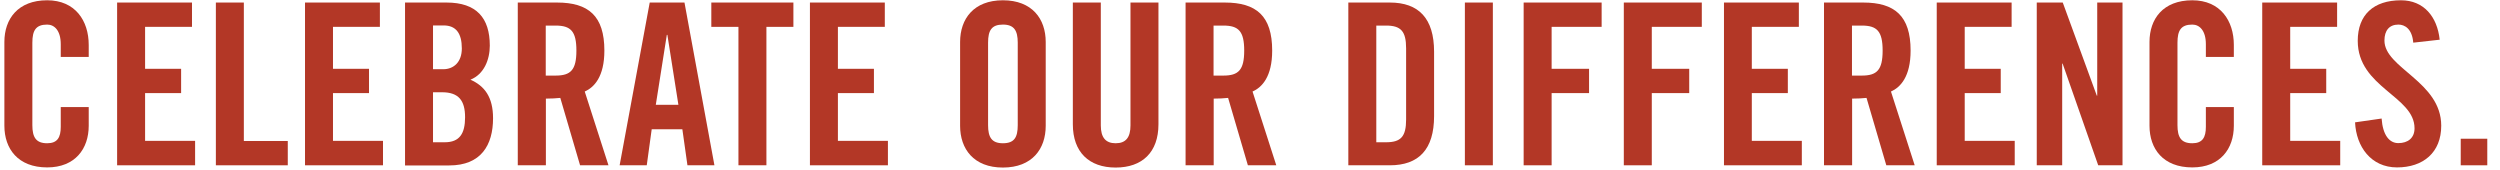 <?xml version="1.0" encoding="utf-8"?>
<!-- Generator: Adobe Illustrator 27.9.0, SVG Export Plug-In . SVG Version: 6.00 Build 0)  -->
<svg version="1.1" id="Layer_1" xmlns="http://www.w3.org/2000/svg" xmlns:xlink="http://www.w3.org/1999/xlink" x="0px" y="0px"
	 viewBox="0 0 1769.6 120.3" style="enable-background:new 0 0 1769.6 120.3;" xml:space="preserve">
<style type="text/css">
	.st0{fill:#B33726;}
</style>
<g>
	<path class="st0" d="M43,40.2v-8.9c0-9.7-4.5-13.9-9.6-13.9c-8,0-10.5,4.1-10.5,12.8v58.4c0,8.6,2.6,12.8,10.5,12.8
		c7.2,0,9.6-4.1,9.6-11.6V75.8h19.8v13.2c0,16.3-9.6,29.5-29.4,29.5c-20.7,0-30.3-13.2-30.3-29.5V29.7c0-16.3,9.6-29.5,30.3-29.5
		c19.8,0,29.4,14.4,29.4,31.6v8.5H43z"/>
	<path class="st0" d="M82.9,117V1.8h53V19h-33.2v29.7h25.5v17.2h-25.5v33.8h35.4V117H82.9z"/>
	<path class="st0" d="M152.8,117V1.8h19.8v98h31.1V117H152.8z"/>
	<path class="st0" d="M215.9,117V1.8h53V19h-33.2v29.7h25.5v17.2h-25.5v33.8h35.4V117H215.9z"/>
	<path class="st0" d="M286.7,1.8h29.4c21.2,0,30.6,10.9,30.6,30.5c0,9.9-4.1,20.3-13.7,24.1c10.1,4.5,16,12.4,16,27.3
		c0,19-8.5,33.4-31,33.4h-31.3V1.8z M306.5,49h7.2c7.5,0,13.2-5.1,13.2-14.7c0-10.7-4.1-16.3-12.9-16.3h-7.5V49z M306.5,100.7h8.3
		c10.5,0,14.4-6.1,14.4-17.7c0-11.8-4.5-17.7-16.3-17.7h-6.4V100.7z"/>
	<path class="st0" d="M386.3,117h-19.8V1.8h27.8c22.2,0,33.5,9.4,33.5,34c0,18.5-7.2,26-13.9,29l16.8,52.2h-20.1l-14-47.7
		c-2.6,0.3-6.7,0.5-10.2,0.5V117z M386.3,53.5h7c10.7,0,14.7-4,14.7-17.7c0-13.7-4-17.7-14.7-17.7h-7V53.5z"/>
	<path class="st0" d="M457.8,117h-19.2L459.9,1.8h24.6L505.7,117h-19.1L483,91.5h-21.7L457.8,117z M464.2,74.2h16l-7.8-49.5H472
		L464.2,74.2z"/>
	<path class="st0" d="M522.7,19h-19.2V1.8h58.1V19h-19.1v98h-19.8V19z"/>
	<path class="st0" d="M573.3,117V1.8h53V19h-33.2v29.7h25.5v17.2h-25.5v33.8h35.4V117H573.3z"/>
	<path class="st0" d="M679.6,29.7c0-16.3,9.6-29.5,30.3-29.5c20.7,0,30.3,13.2,30.3,29.5v59.4c0,16.3-9.6,29.5-30.3,29.5
		c-20.7,0-30.3-13.2-30.3-29.5V29.7z M699.4,88.6c0,8.6,2.6,12.8,10.5,12.8c8,0,10.5-4.1,10.5-12.8V30.2c0-8.6-2.6-12.8-10.5-12.8
		c-8,0-10.5,4.1-10.5,12.8V88.6z"/>
	<path class="st0" d="M759.4,1.8h19.8v87c0,8.5,3.4,12.6,10.5,12.6c7.2,0,10.5-4.1,10.5-12.6v-87H820V88c0,19.8-11.5,30.6-30.3,30.6
		s-30.3-10.9-30.3-30.6V1.8z"/>
	<path class="st0" d="M859,117h-19.8V1.8h27.8c22.2,0,33.5,9.4,33.5,34c0,18.5-7.2,26-13.9,29l16.8,52.2h-20.1l-14-47.7
		c-2.6,0.3-6.7,0.5-10.2,0.5V117z M859,53.5h7c10.7,0,14.7-4,14.7-17.7c0-13.7-4-17.7-14.7-17.7h-7V53.5z"/>
	<path class="st0" d="M954.4,1.8h29.4c20.4,0,31.3,11.2,31.3,34.8v45.6c0,23.6-10.9,34.8-31.3,34.8h-29.4V1.8z M974.2,100.7h6.9
		c10.5,0,14.2-4,14.2-16.1V34.2c0-12.1-3.7-16.1-14.2-16.1h-6.9V100.7z"/>
	<path class="st0" d="M1036.9,117V1.8h19.8V117H1036.9z"/>
	<path class="st0" d="M1078.5,117V1.8h55.2V19h-35.4v29.7h26.5v17.2h-26.5V117H1078.5z"/>
	<path class="st0" d="M1149.4,117V1.8h55.2V19h-35.4v29.7h26.5v17.2h-26.5V117H1149.4z"/>
	<path class="st0" d="M1220.3,117V1.8h53V19H1240v29.7h25.5v17.2H1240v33.8h35.4V117H1220.3z"/>
	<path class="st0" d="M1310.9,117h-19.8V1.8h27.8c22.2,0,33.5,9.4,33.5,34c0,18.5-7.2,26-13.9,29l16.8,52.2h-20.1l-14-47.7
		c-2.6,0.3-6.7,0.5-10.2,0.5V117z M1310.9,53.5h7c10.7,0,14.7-4,14.7-17.7c0-13.7-4-17.7-14.7-17.7h-7V53.5z"/>
	<path class="st0" d="M1370.9,117V1.8h53V19h-33.2v29.7h25.5v17.2h-25.5v33.8h35.4V117H1370.9z"/>
	<path class="st0" d="M1441.7,117V1.8h18.4l24.1,65.9h0.3V1.8h17.9V117h-17.2l-25.2-72h-0.3v72H1441.7z"/>
	<path class="st0" d="M1561.4,40.2v-8.9c0-9.7-4.5-13.9-9.6-13.9c-8,0-10.5,4.1-10.5,12.8v58.4c0,8.6,2.6,12.8,10.5,12.8
		c7.2,0,9.6-4.1,9.6-11.6V75.8h19.8v13.2c0,16.3-9.6,29.5-29.4,29.5c-20.7,0-30.3-13.2-30.3-29.5V29.7c0-16.3,9.6-29.5,30.3-29.5
		c19.8,0,29.4,14.4,29.4,31.6v8.5H1561.4z"/>
	<path class="st0" d="M1601.3,117V1.8h53V19h-33.2v29.7h25.5v17.2h-25.5v33.8h35.4V117H1601.3z"/>
	<path class="st0" d="M1708.2,30.2c-0.8-9.9-6.1-12.8-10.5-12.8c-6.4,0-9.9,4.1-9.9,11.3c0,19.6,40.2,29,40.2,60.3
		c0,19-12.8,29.5-31.3,29.5c-18.4,0-28.9-14.7-29.7-31.9l18.8-2.7c0.8,11.6,5.4,17.4,11.8,17.4c6.9,0,11.5-3.7,11.5-10.5
		c0-22.8-40.2-28.9-40.2-61.9c0-18.4,11.2-28.7,30.6-28.7c16.1,0,25.7,11.6,27.4,27.9L1708.2,30.2z"/>
	<path class="st0" d="M1741.8,117V98.2h18.8V117H1741.8z"/>
</g>
</svg>
